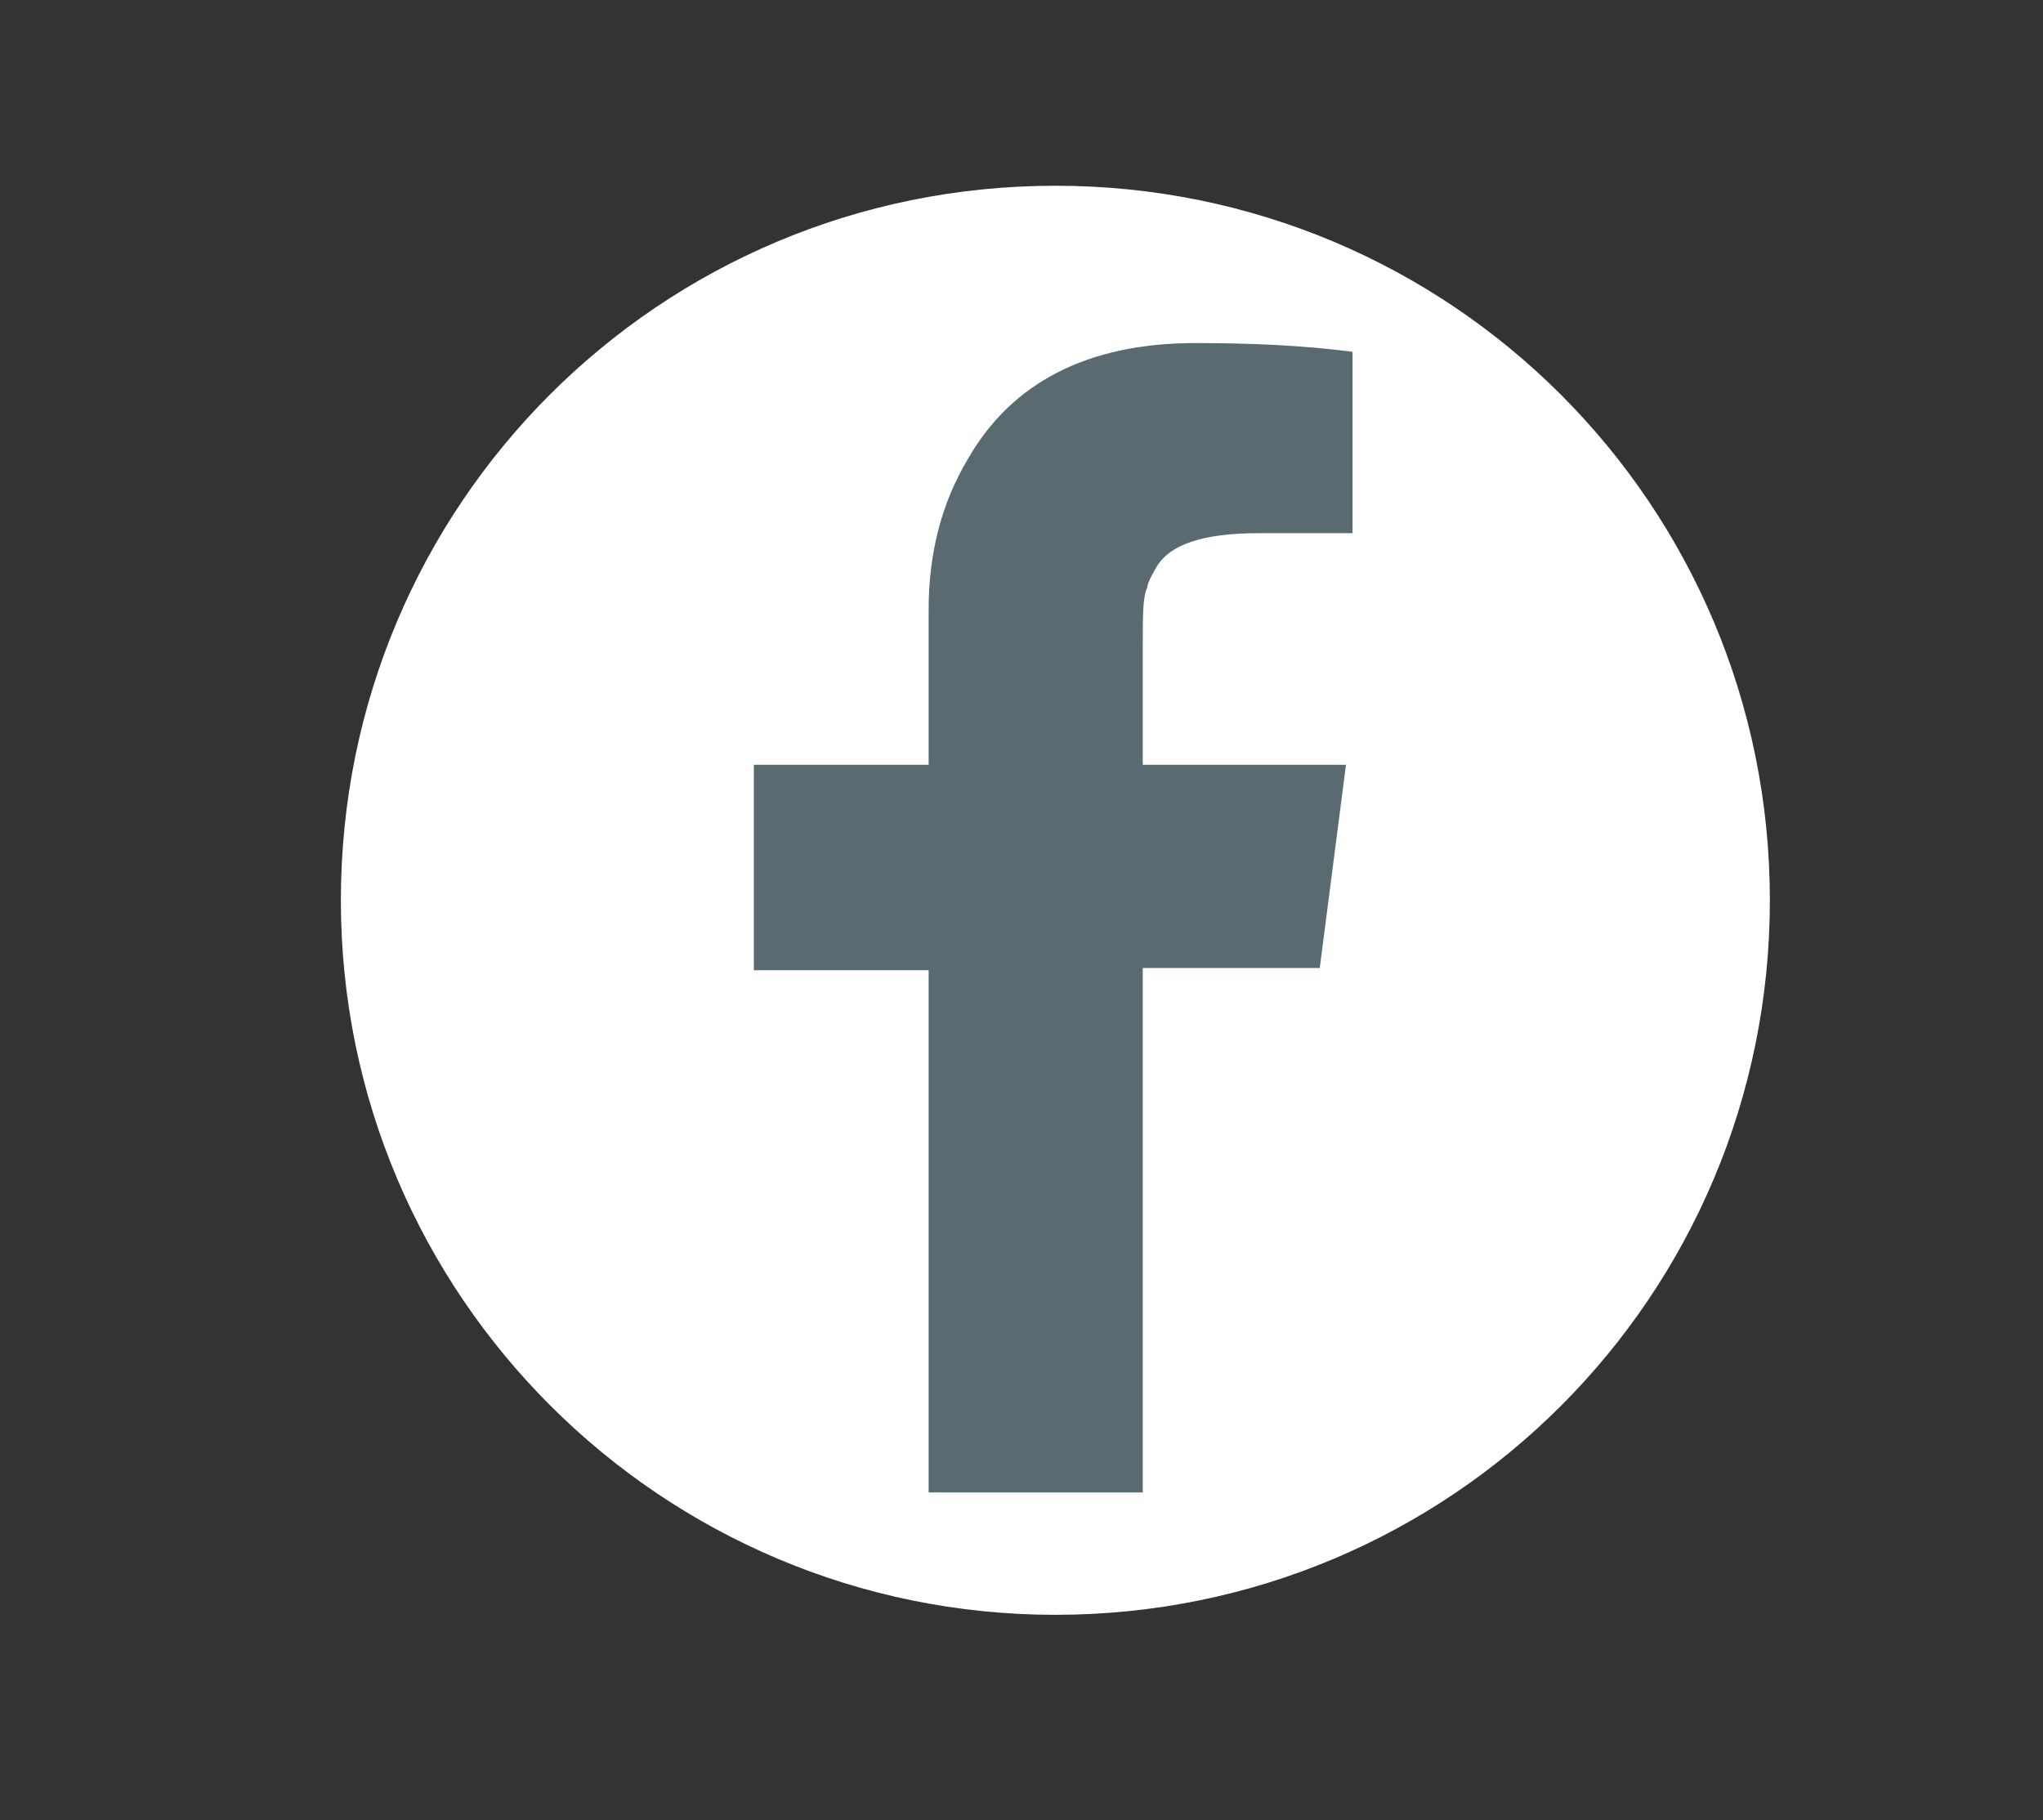 <?xml version="1.0" encoding="utf-8"?>
<!-- Generator: Adobe Illustrator 26.2.1, SVG Export Plug-In . SVG Version: 6.00 Build 0)  -->
<!DOCTYPE svg>
<svg version="1.2" baseProfile="tiny" id="Ebene_1" xmlns:x="http://ns.adobe.com/Extensibility/1.0/" xmlns:i="http://ns.adobe.com/AdobeIllustrator/10.0/" xmlns:graph="http://ns.adobe.com/Graphs/1.0/"
	 xmlns="http://www.w3.org/2000/svg" xmlns:xlink="http://www.w3.org/1999/xlink" x="0px" y="0px" viewBox="0 0 93.5 83.3"
	 overflow="visible" xml:space="preserve">
<rect x="0" y="0" width="93.5" height="83.3" fill="#333333" stroke="none"/>
<path fill="#FFFFFF" d="M48.3,73.9C66.4,73.9,81,59.3,81,41.2S66.4,8.5,48.3,8.5c-18.1,0-32.7,14.6-32.7,32.7S30.3,73.9,48.3,73.9"
	/>
<path fill="#5A6A71" d="M42.5,68.4v-24h-8V35h8v-7.1c0-2.6,0.6-4.9,1.8-6.9c2-3.5,5.5-5.3,10.4-5.3c2.5,0,4.9,0.1,7.2,0.4v8.3h-4.3
	c-2.5,0-4.1,0.5-4.7,1.6c-0.3,0.5-0.4,0.8-0.4,0.9c-0.2,0.4-0.2,1.3-0.2,2.7V35h9.3l-1.2,9.3h-8.1v24H42.5z"/>
</svg>
